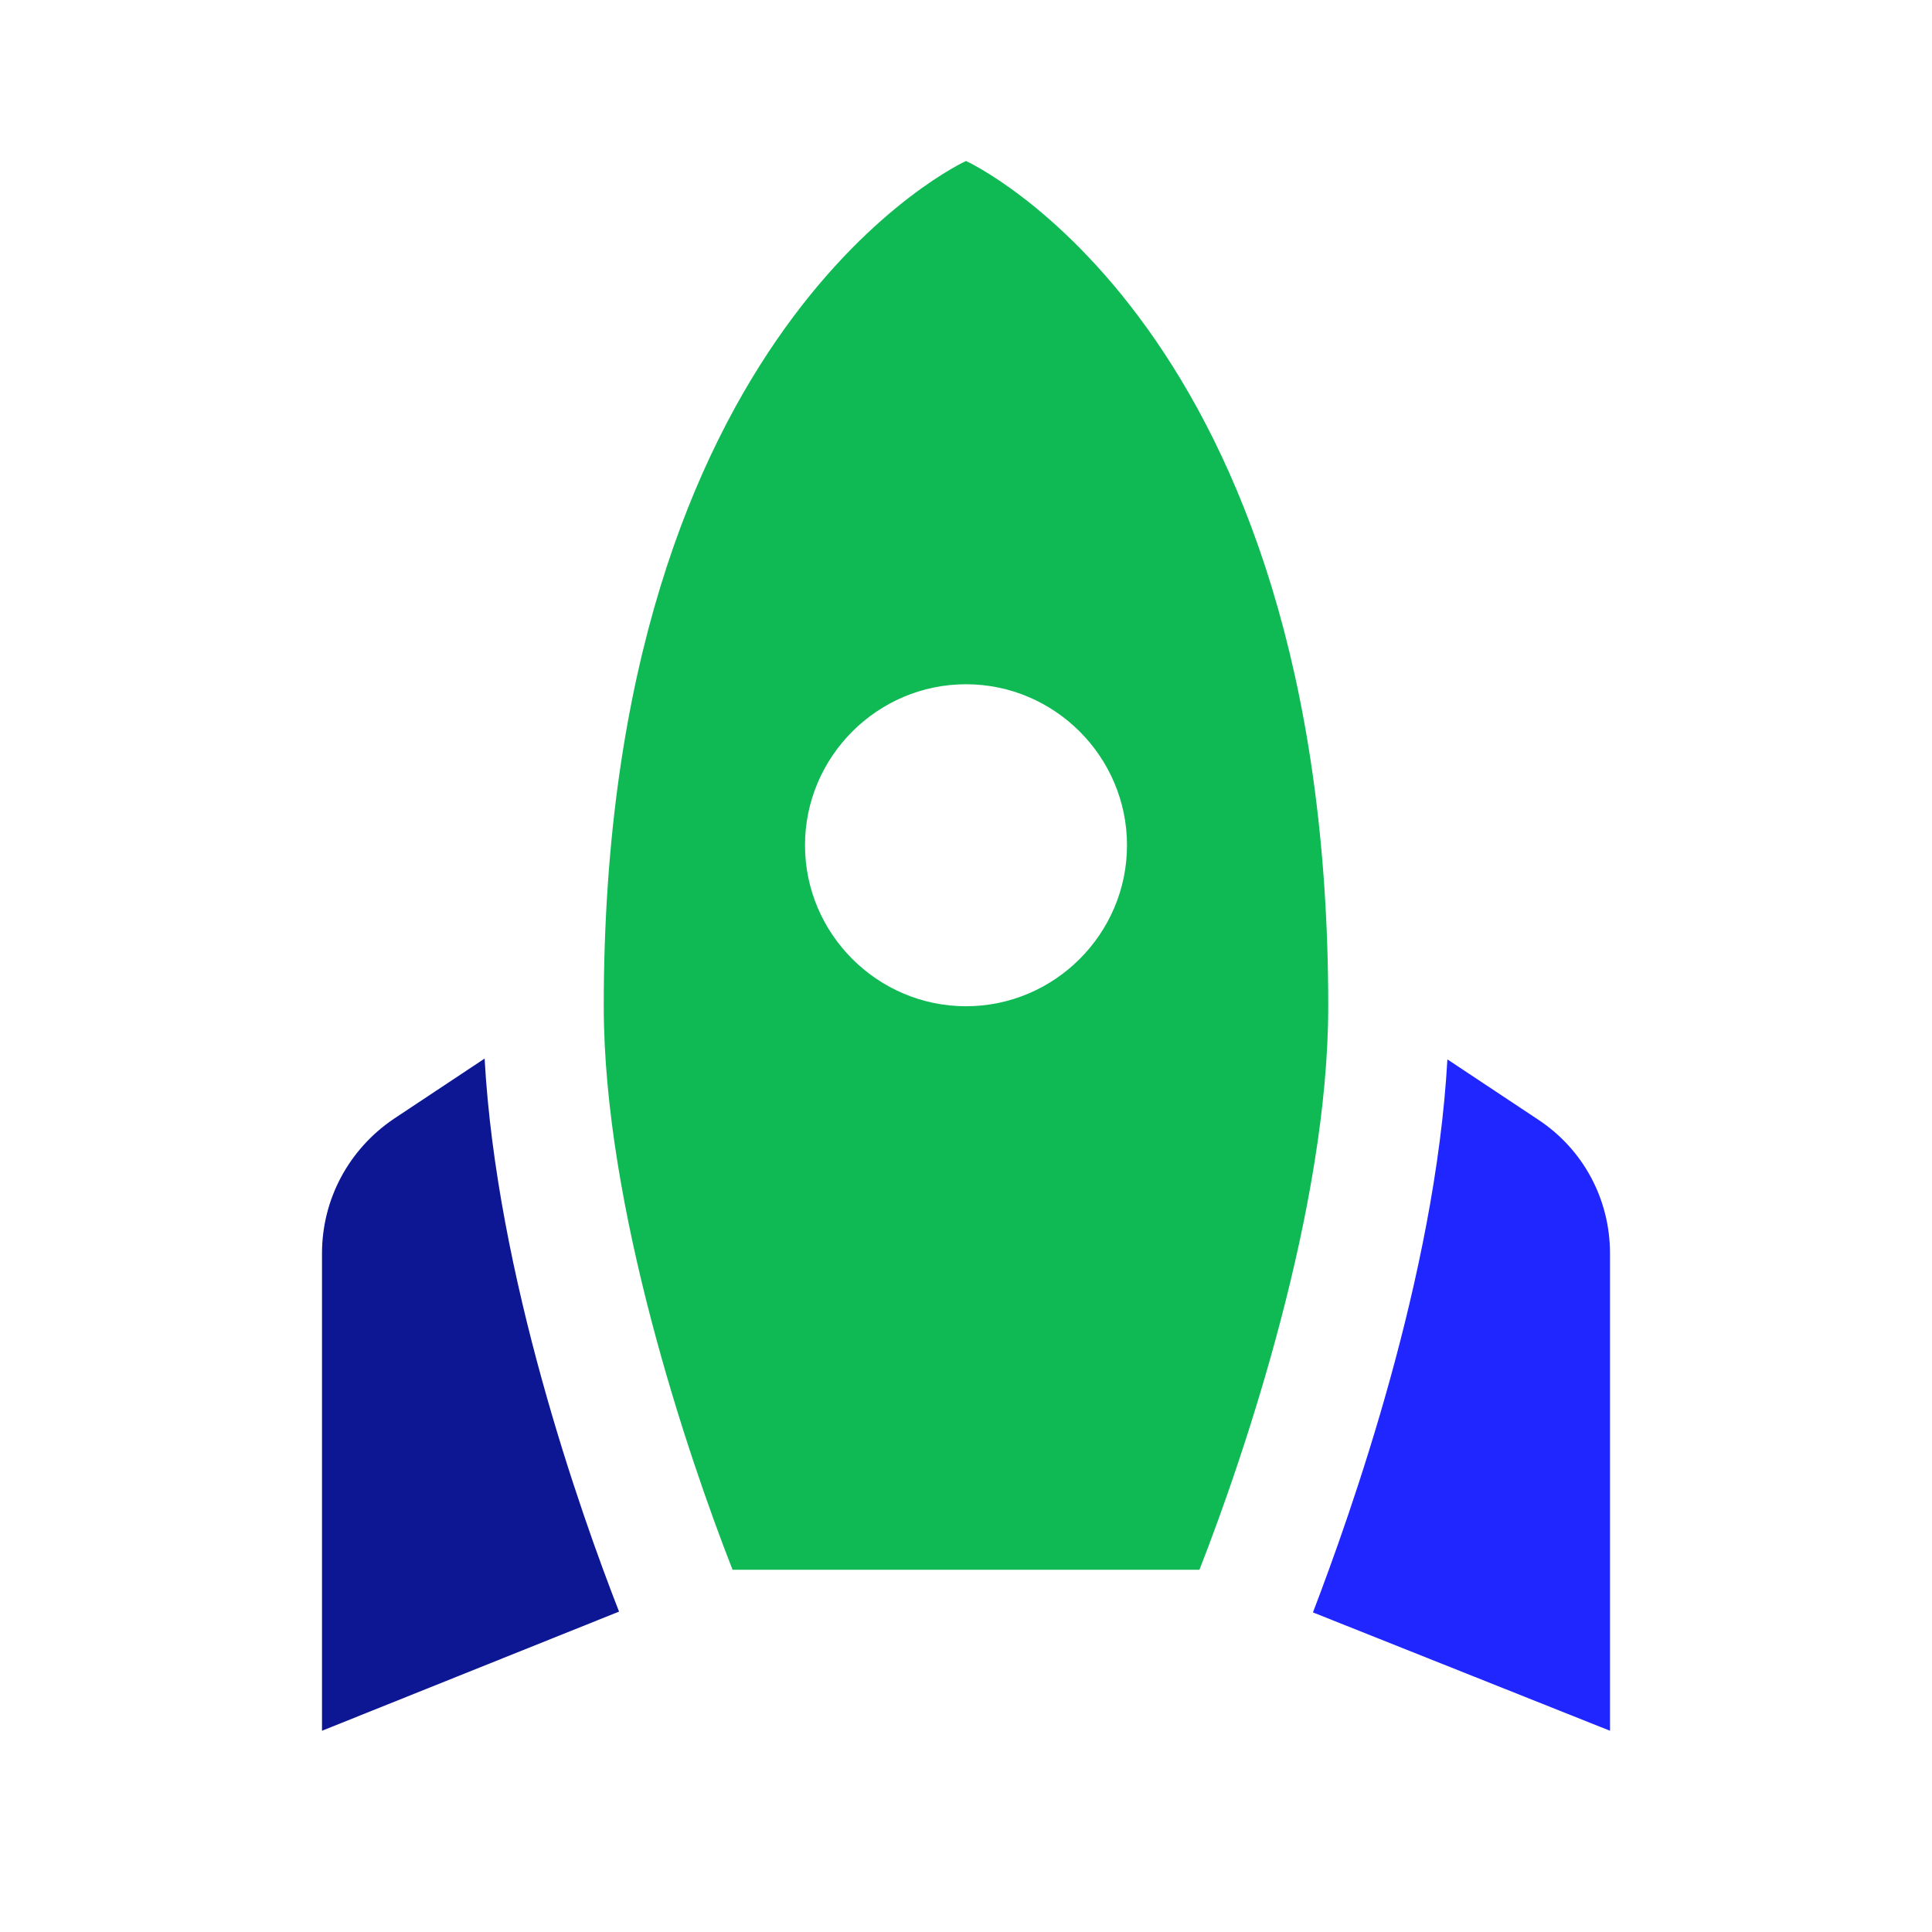 <svg width="48" height="48" viewBox="0 0 48 48" fill="none" xmlns="http://www.w3.org/2000/svg">
<path d="M24 4C24 4 33 8.08 33 25C33 29.98 30.92 36.14 29.8 39H18.2C17.08 36.14 15 29.98 15 25C15 8.08 24 4 24 4ZM28 21C28 18.8 26.2 17 24 17C21.8 17 20 18.8 20 21C20 23.2 21.8 25 24 25C26.2 25 28 23.2 28 21Z" fill="#0FBA55"/>
<path d="M40 31.14V43L32.62 40.06C33.56 37.6 35.66 31.7 35.96 26.32L38.22 27.82C39.34 28.56 40 29.8 40 31.14Z" fill="#1F26FF"/>
<path d="M12.04 26.3C12.34 31.7 14.42 37.58 15.38 40.04L8 43V31.14C8 29.8 8.66 28.56 9.78 27.8L12.04 26.3Z" fill="#0D1794"/>
</svg>
